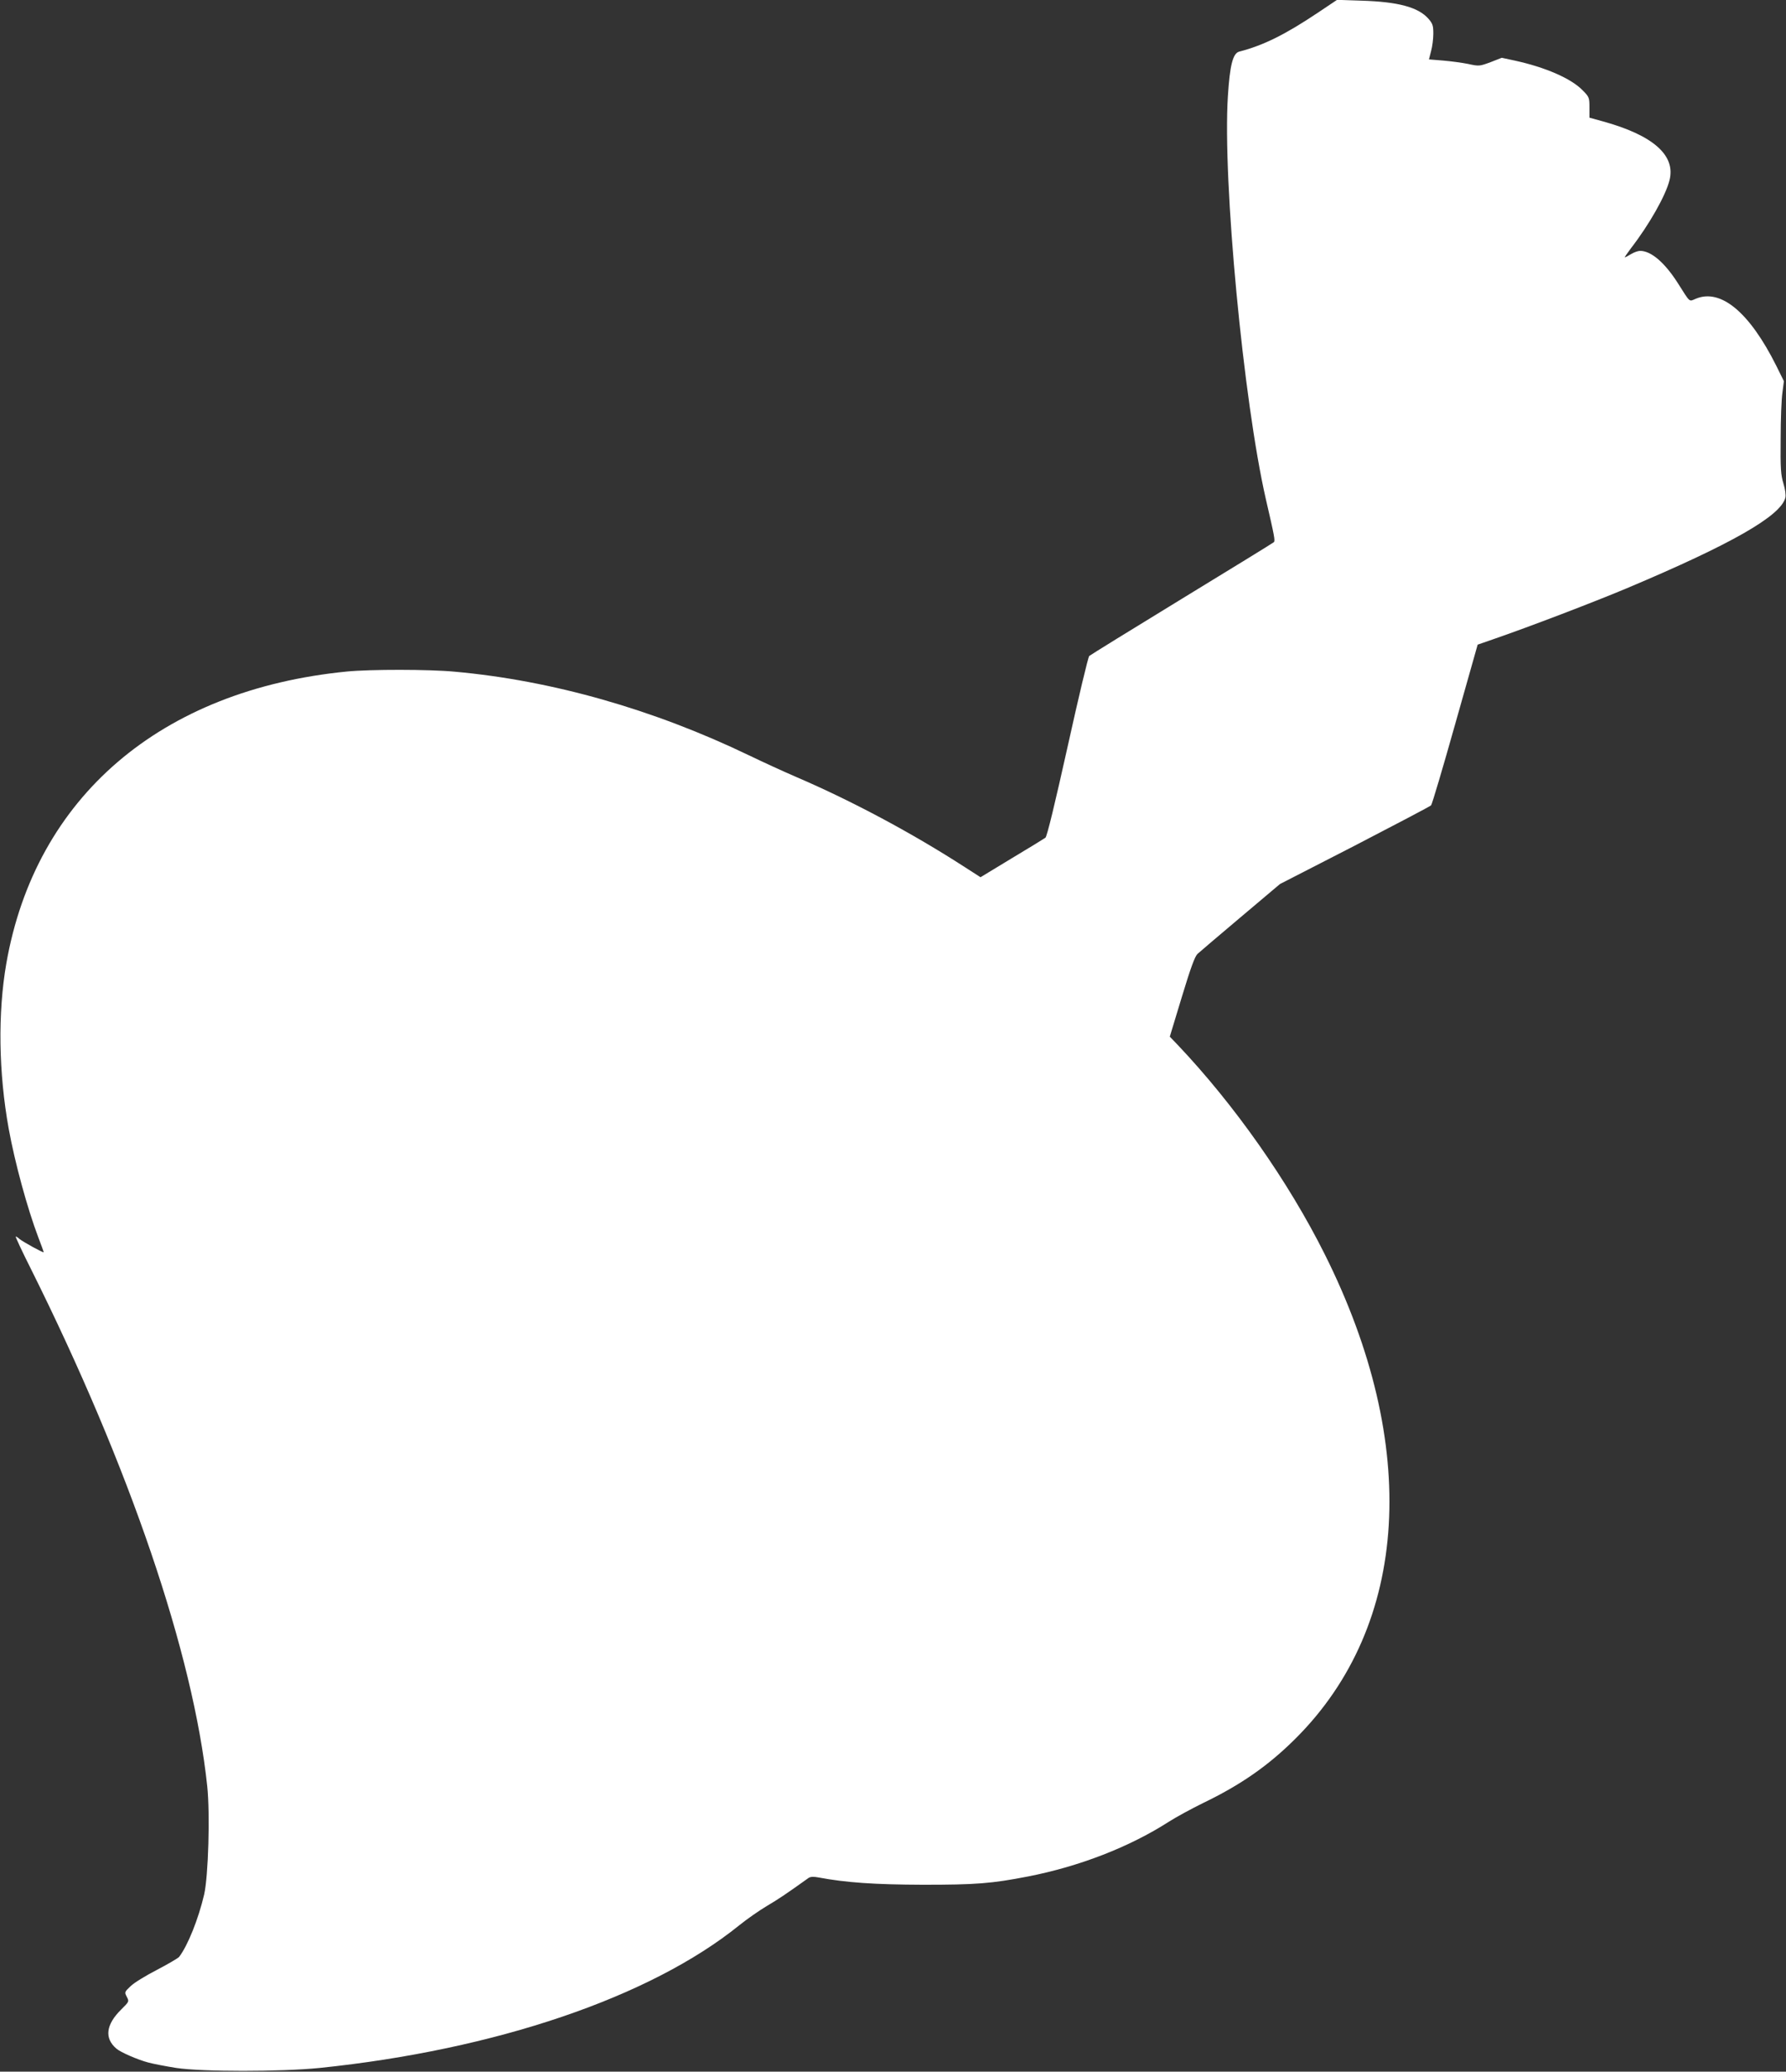 <?xml version="1.0" standalone="no"?>
<!DOCTYPE svg PUBLIC "-//W3C//DTD SVG 20010904//EN"
 "http://www.w3.org/TR/2001/REC-SVG-20010904/DTD/svg10.dtd">
<svg version="1.0" xmlns="http://www.w3.org/2000/svg"
 width="1104pt" height="1280pt" viewBox="0 0 1104 1280"
 preserveAspectRatio="xMidYMid meet">
<rect x="0" y="0" width="1104" height="1280" fill="#333333" stroke="none"/>
<g transform="translate(0,1280) scale(0.1,-0.1)"
fill="#ffffff" stroke="none">
<path d="M8147 12722 c-202 -135 -336 -202 -487 -241 -39 -10 -58 -84 -70
-276 -33 -522 96 -1883 235 -2490 54 -233 58 -256 49 -265 -5 -5 -261 -162
-569 -350 -308 -188 -565 -347 -572 -353 -7 -7 -67 -259 -134 -562 -78 -350
-127 -554 -137 -561 -8 -6 -101 -63 -208 -127 l-193 -117 -98 63 c-325 210
-698 409 -1038 555 -77 33 -210 94 -295 135 -590 284 -1218 463 -1820 517
-158 15 -521 15 -665 1 -1152 -113 -1926 -776 -2106 -1804 -53 -306 -48 -674
15 -1022 38 -209 115 -491 182 -668 19 -49 34 -91 34 -94 0 -6 -130 65 -151
83 -8 8 -18 14 -22 14 -3 0 39 -91 95 -202 610 -1224 1002 -2375 1089 -3194
18 -171 7 -554 -19 -669 -35 -150 -101 -316 -155 -386 -7 -8 -68 -44 -137 -80
-68 -35 -142 -80 -163 -101 -38 -36 -38 -37 -23 -66 15 -29 14 -29 -34 -77
-96 -94 -106 -179 -30 -243 25 -22 131 -68 195 -85 33 -9 112 -24 175 -34 160
-24 644 -24 885 0 1087 112 2044 437 2594 881 47 38 123 91 170 119 73 43 119
74 259 174 12 8 31 9 62 3 170 -32 347 -44 645 -45 328 0 422 7 649 51 318 62
627 182 869 337 45 29 141 81 212 116 235 113 407 233 575 401 703 702 769
1811 179 2990 -226 452 -559 925 -910 1295 l-48 50 74 244 c54 178 80 250 97
267 13 12 133 114 267 227 l243 205 462 237 c253 131 466 243 472 249 6 6 73
232 149 502 l139 491 95 33 c221 76 621 229 826 315 646 272 953 447 981 560
4 16 -1 52 -12 88 -16 53 -19 92 -17 277 0 118 5 247 11 285 l9 70 -47 95
c-166 332 -344 479 -498 414 -43 -18 -32 -27 -112 99 -81 126 -164 197 -232
197 -13 0 -38 -9 -56 -20 -18 -11 -35 -20 -38 -20 -3 0 15 26 39 58 112 145
214 325 237 419 39 154 -102 278 -415 364 l-80 22 0 63 c0 61 -1 65 -44 108
-71 72 -230 141 -419 182 l-79 17 -69 -27 c-68 -25 -71 -26 -139 -11 -39 8
-109 17 -156 21 l-86 7 13 51 c8 28 14 77 14 108 0 50 -4 62 -30 92 -63 72
-188 105 -415 112 l-150 5 -118 -79z"/>
</g>
</svg>
